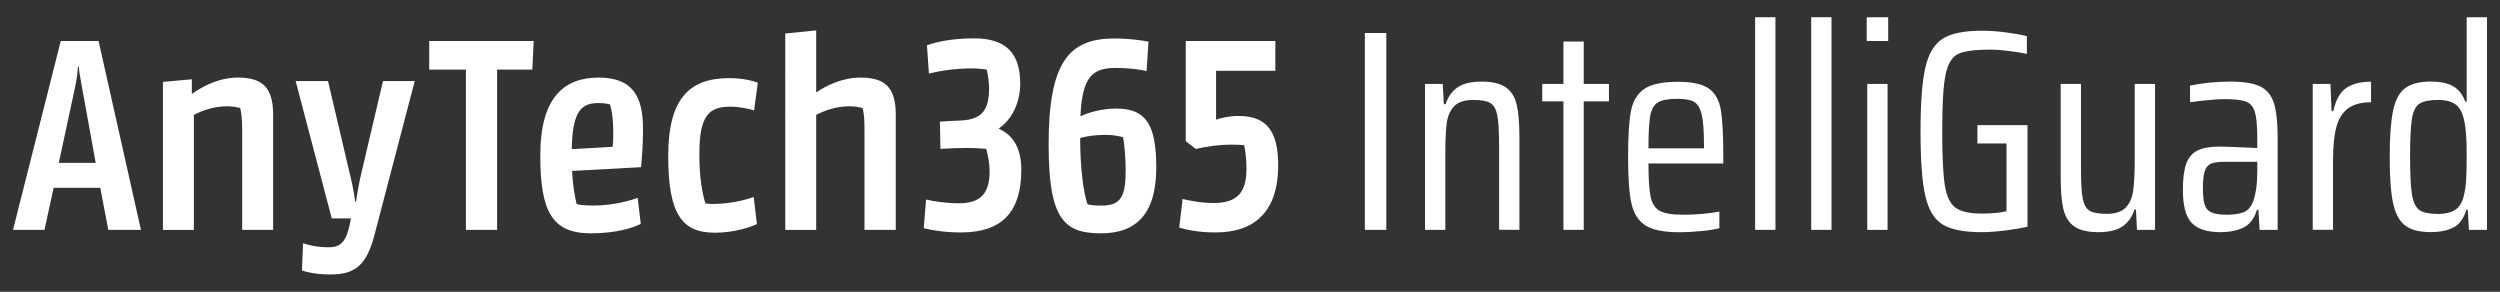 <?xml version="1.0" encoding="utf-8"?>
<!-- Generator: Adobe Illustrator 27.9.1, SVG Export Plug-In . SVG Version: 6.00 Build 0)  -->
<svg version="1.1" id="Layer_1" xmlns="http://www.w3.org/2000/svg" xmlns:xlink="http://www.w3.org/1999/xlink" x="0px" y="0px"
	 viewBox="0 0 366.98 42.83" style="enable-background:new 0 0 366.98 42.83;" xml:space="preserve">
<rect x="0" y="0" width="366.98" height="42.83" fill="#333333" stroke="none"/>
<style type="text/css">
	.st0{fill:#FFFFFF;}
</style>
<g>
	<path class="st0" d="M1.91,33.74L8.92,6.02h5.55l6.22,27.72h-4.79l-1.18-6.17H7.87l-1.34,6.17H1.91z M8.63,23.91h5.42l-2.02-11.13
		c-0.25-1.43-0.42-2.23-0.46-2.98h-0.13c-0.04,0.76-0.13,1.55-0.42,3.02L8.63,23.91z"/>
	<path class="st0" d="M35.55,33.74v-14.7c0-1.68-0.13-2.48-0.29-3.19c-0.42-0.08-0.97-0.25-1.93-0.25c-1.93,0-3.65,0.63-4.87,1.26
		v16.89h-4.54V12.02l4.24-0.38v2.1h0.08c1.3-0.92,3.74-2.35,6.68-2.35c3.57,0,5.17,1.43,5.17,5.42v16.93H35.55z"/>
	<path class="st0" d="M54.99,34.41c-1.13,4.33-2.69,5.88-6.43,5.88c-2.39,0-3.74-0.42-4.24-0.59l0.17-3.99
		c0.5,0.17,1.85,0.59,3.78,0.59c1.76,0,2.56-0.84,3.11-3.53l0.13-0.71h-2.81L43.4,11.9h4.75l3.11,13.23
		c0.42,1.68,0.71,3.15,0.88,4.45h0.13c0.17-1.18,0.42-2.73,0.84-4.45l3.11-13.23h4.66L54.99,34.41z"/>
	<path class="st0" d="M78.14,10.22h-5.17v23.52h-4.58V10.22h-5.38v-4.2h15.33L78.14,10.22z"/>
	<path class="st0" d="M94.1,24.54l-10.12,0.55c0.08,2.06,0.38,3.7,0.67,4.87c0.5,0.13,1.22,0.21,2.52,0.21
		c2.81,0,5.29-0.71,6.43-1.13l0.46,3.82c-1.05,0.55-3.53,1.39-7.31,1.39c-5.71,0-7.44-3.19-7.44-11.43c0-8.57,3.53-11.43,8.57-11.43
		c4.96,0,6.51,2.73,6.51,7.56C94.39,21.35,94.22,23.24,94.1,24.54z M83.93,21.89l6.01-0.34c0.08-0.84,0.08-1.43,0.08-2.39
		c0-1.34-0.17-2.86-0.46-3.82c-0.25-0.08-0.84-0.21-1.68-0.21C85.53,15.13,84.02,16.01,83.93,21.89z"/>
	<path class="st0" d="M111.11,32.9c-0.92,0.42-3.28,1.26-6.17,1.26c-4.87,0-6.85-2.77-6.85-11.26c0-8.53,3.19-11.43,8.95-11.43
		c1.97,0,3.44,0.38,4.2,0.67l-0.55,4.07c-0.59-0.21-2.1-0.55-3.49-0.55c-3.15,0-4.54,1.3-4.54,6.97c0,3.49,0.42,5.63,0.88,7.23
		c0.21,0.04,0.59,0.08,0.97,0.08c2.52,0,4.45-0.46,6.13-1.01L111.11,32.9z"/>
	<path class="st0" d="M126.9,33.74v-14.7c0-1.68-0.08-2.48-0.29-3.19c-0.38-0.08-0.97-0.25-1.93-0.25c-1.93,0-3.65,0.63-4.87,1.26
		v16.89h-4.54V4.92l4.54-0.46v9.07h0.08c1.3-0.92,3.7-2.14,6.43-2.14c3.57,0,5.17,1.43,5.17,5.42v16.93H126.9z"/>
	<path class="st0" d="M146.64,18.83v0.08c2.06,0.92,3.28,2.82,3.28,6.01c0,6.3-2.94,9.2-8.86,9.2c-2.27,0-4.16-0.29-5.46-0.63
		l0.34-4.2c1.09,0.25,2.86,0.55,4.83,0.55c3.15,0,4.5-1.43,4.5-4.71c0-1.13-0.25-2.31-0.5-3.28c-0.84-0.08-1.89-0.13-2.77-0.13
		c-1.18,0-2.6,0.04-3.95,0.13l-0.08-3.99c0.29-0.04,2.1-0.13,3.02-0.17c3.28-0.13,4.2-1.68,4.2-4.79c0-0.8-0.17-1.89-0.34-2.69
		c-0.59-0.08-1.3-0.17-2.23-0.17c-2.52,0-4.75,0.38-6.26,0.76l-0.29-4.16c1.34-0.46,3.57-1.01,6.93-1.01c4.66,0,6.76,2.18,6.76,6.64
		C149.75,15.26,148.4,17.65,146.64,18.83z"/>
	<path class="st0" d="M168.31,10.43c-0.84-0.21-2.56-0.46-4.5-0.46c-3.4,0-4.96,1.22-5.21,7.1c1.09-0.5,2.98-1.13,5.29-1.13
		c4.33,0,5.84,2.35,5.84,8.65c0,7.01-3.11,9.66-8.11,9.66c-5.42,0-7.69-2.06-7.69-13.02c0-12.14,2.98-15.58,9.66-15.58
		c2.18,0,3.82,0.25,5,0.46L168.31,10.43z M158.56,20.26c0,4.33,0.46,7.98,1.09,9.75c0.46,0.08,0.97,0.17,2.02,0.17
		c2.94,0,3.57-1.39,3.57-5.29c0-1.55-0.21-4.03-0.38-4.75c-0.5-0.13-1.34-0.34-2.52-0.34C160.79,19.79,159.45,20,158.56,20.26z"/>
	<path class="st0" d="M178.43,34.12c-2.35,0-4.08-0.34-5.33-0.71l0.5-4.2c0.92,0.21,2.56,0.59,4.58,0.59c3.36,0,4.79-1.51,4.79-4.96
		c0-1.43-0.13-2.56-0.34-3.53c-0.46-0.04-1.05-0.08-1.85-0.08c-2.1,0-4.12,0.38-5.25,0.63l-1.47-1.13V6.02h13.15v4.37h-8.7v7.18
		c0.67-0.25,1.93-0.55,3.28-0.55c3.91,0,5.84,1.97,5.84,7.22C187.63,30.88,184.35,34.12,178.43,34.12z"/>
	<path class="st0" d="M200.35,33.74V4.84h3.15v28.9H200.35z"/>
	<path class="st0" d="M220.05,21.22c0-2.02-0.09-3.47-0.27-4.35c-0.18-0.88-0.52-1.47-1.03-1.76c-0.5-0.29-1.33-0.44-2.48-0.44
		c-1.29,0-2.23,0.31-2.81,0.92c-0.59,0.62-0.95,1.44-1.09,2.48c-0.14,1.04-0.21,2.55-0.21,4.54v11.13h-2.98V12.32h2.6l0.17,2.98
		h0.25c0.34-1.06,0.92-1.88,1.74-2.46s2.01-0.86,3.55-0.86c1.57,0,2.75,0.28,3.55,0.84c0.8,0.56,1.33,1.41,1.6,2.54
		c0.27,1.13,0.4,2.75,0.4,4.85v13.52h-2.98V21.22z"/>
	<path class="st0" d="M229.5,33.74V14.88h-3.11v-2.56h3.11V6.1h2.98v6.22h3.7v2.56h-3.7v18.86H229.5z"/>
	<path class="st0" d="M252.98,24h-11c0,2.27,0.11,3.9,0.32,4.89s0.66,1.68,1.34,2.06c0.69,0.38,1.84,0.57,3.46,0.57
		c1.85,0,3.61-0.15,5.29-0.46v2.44c-0.64,0.17-1.53,0.31-2.65,0.42c-1.12,0.11-2.2,0.17-3.23,0.17c-2.27,0-3.92-0.33-4.96-0.99
		c-1.04-0.66-1.72-1.73-2.06-3.21c-0.34-1.48-0.5-3.75-0.5-6.8s0.14-5.31,0.42-6.78c0.28-1.47,0.93-2.55,1.95-3.25
		c1.02-0.7,2.67-1.05,4.93-1.05c2.13,0,3.65,0.34,4.58,1.01s1.5,1.72,1.74,3.15c0.24,1.43,0.36,3.72,0.36,6.89V24z M243.4,15.01
		c-0.59,0.34-0.97,0.99-1.15,1.95c-0.18,0.97-0.27,2.57-0.27,4.81h8.15v-0.5c0-2.04-0.11-3.54-0.34-4.47
		c-0.22-0.94-0.6-1.55-1.11-1.85c-0.52-0.29-1.32-0.44-2.42-0.44C244.94,14.5,243.99,14.67,243.4,15.01z"/>
	<path class="st0" d="M257.64,33.74V2.53h2.98v31.21H257.64z"/>
	<path class="st0" d="M265.87,33.74V2.53h2.98v31.21H265.87z"/>
	<path class="st0" d="M274.02,6.02V2.53h3.15v3.49H274.02z M274.1,33.74V12.32h2.98v21.42H274.1z"/>
	<path class="st0" d="M290.27,21.06v-2.69h7.35v14.91c-0.98,0.22-2.11,0.41-3.38,0.57c-1.28,0.15-2.4,0.23-3.38,0.23
		c-2.55,0-4.44-0.37-5.67-1.11c-1.23-0.74-2.09-2.13-2.56-4.18c-0.48-2.04-0.71-5.21-0.71-9.49c0-4.23,0.24-7.36,0.71-9.41
		c0.48-2.04,1.33-3.45,2.56-4.22c1.23-0.77,3.14-1.16,5.71-1.16c1.12,0,2.32,0.08,3.59,0.25c1.27,0.17,2.29,0.35,3.04,0.55v2.6
		c-0.76-0.17-1.67-0.31-2.75-0.44c-1.08-0.13-1.94-0.19-2.58-0.19c-2.27,0-3.85,0.21-4.75,0.63c-0.9,0.42-1.51,1.43-1.85,3.02
		c-0.34,1.6-0.5,4.38-0.5,8.36c0,3.64,0.13,6.27,0.38,7.88c0.25,1.61,0.77,2.71,1.55,3.3c0.78,0.59,2.07,0.88,3.86,0.88
		c1.46,0,2.67-0.11,3.65-0.34v-9.95H290.27z"/>
	<path class="st0" d="M313.54,30.76h-0.21c-0.34,1.06-0.92,1.88-1.74,2.46c-0.83,0.57-2.01,0.86-3.55,0.86
		c-1.57,0-2.75-0.28-3.55-0.84c-0.8-0.56-1.33-1.41-1.6-2.54c-0.27-1.13-0.4-2.75-0.4-4.85V12.32h2.98v12.52
		c0,2.04,0.09,3.5,0.27,4.37c0.18,0.87,0.52,1.45,1.03,1.74c0.5,0.29,1.33,0.44,2.48,0.44c1.26,0,2.18-0.3,2.77-0.9
		c0.59-0.6,0.96-1.43,1.11-2.48c0.15-1.05,0.23-2.57,0.23-4.56V12.32h2.98v21.42h-2.65L313.54,30.76z"/>
	<path class="st0" d="M321.73,32.73c-0.87-0.9-1.3-2.52-1.3-4.87c0-1.62,0.16-2.89,0.48-3.8c0.32-0.91,0.87-1.56,1.64-1.95
		c0.77-0.39,1.85-0.59,3.26-0.59c0.81,0,2.66,0.07,5.54,0.21v-1.51c0-1.76-0.12-3.03-0.36-3.8c-0.24-0.77-0.67-1.27-1.3-1.51
		c-0.63-0.24-1.67-0.36-3.13-0.36c-0.64,0-1.48,0.05-2.5,0.15c-1.02,0.1-1.88,0.2-2.58,0.31v-2.44c1.82-0.39,3.79-0.59,5.92-0.59
		c1.96,0,3.42,0.24,4.39,0.71c0.97,0.48,1.63,1.29,2,2.44c0.36,1.15,0.55,2.83,0.55,5.04v13.57h-2.65l-0.17-2.94h-0.21
		c-0.42,1.32-1.1,2.19-2.04,2.63c-0.94,0.43-2.04,0.65-3.3,0.65C324.01,34.08,322.6,33.63,321.73,32.73z M329.33,31.16
		c0.62-0.24,1.08-0.75,1.39-1.53c0.42-1.12,0.63-2.62,0.63-4.49v-1.39h-4.79c-0.9,0-1.56,0.09-2,0.27
		c-0.43,0.18-0.74,0.55-0.92,1.09c-0.18,0.55-0.27,1.39-0.27,2.54c0,1.09,0.09,1.9,0.27,2.44c0.18,0.53,0.52,0.9,1.03,1.11
		s1.26,0.32,2.27,0.32C327.92,31.51,328.71,31.39,329.33,31.16z"/>
	<path class="st0" d="M339.49,12.32h2.6l0.17,3.99h0.25c0.36-1.65,1-2.79,1.91-3.4c0.91-0.62,2.12-0.92,3.63-0.92v3.02
		c-1.46,0-2.59,0.31-3.4,0.92c-0.81,0.62-1.38,1.53-1.7,2.75c-0.32,1.22-0.48,2.85-0.48,4.89v10.16h-2.98V12.32z"/>
	<path class="st0" d="M353.12,33.15c-0.85-0.62-1.46-1.69-1.81-3.23c-0.35-1.54-0.52-3.82-0.52-6.85c0-3,0.17-5.28,0.5-6.85
		s0.93-2.67,1.79-3.3c0.85-0.63,2.11-0.95,3.76-0.95c1.34,0,2.42,0.22,3.23,0.67c0.81,0.45,1.41,1.2,1.81,2.27h0.21V2.53h2.98v31.21
		h-2.65l-0.17-2.94h-0.21c-0.39,1.29-1.03,2.16-1.91,2.6s-1.97,0.67-3.25,0.67C355.23,34.08,353.98,33.77,353.12,33.15z
		 M360.41,30.8c0.59-0.39,0.99-1.04,1.22-1.93c0.2-0.73,0.32-1.55,0.38-2.46c0.06-0.91,0.08-2.15,0.08-3.72
		c0-2.38-0.13-4.06-0.38-5.04c-0.22-1.09-0.64-1.86-1.24-2.31c-0.6-0.45-1.46-0.67-2.58-0.67c-1.26,0-2.17,0.18-2.73,0.55
		c-0.56,0.36-0.93,1.11-1.11,2.23c-0.18,1.12-0.27,2.98-0.27,5.59c0,2.6,0.1,4.47,0.29,5.59c0.2,1.12,0.57,1.86,1.11,2.23
		c0.55,0.36,1.48,0.55,2.79,0.55C359.01,31.39,359.82,31.19,360.41,30.8z"/>
</g>
</svg>
